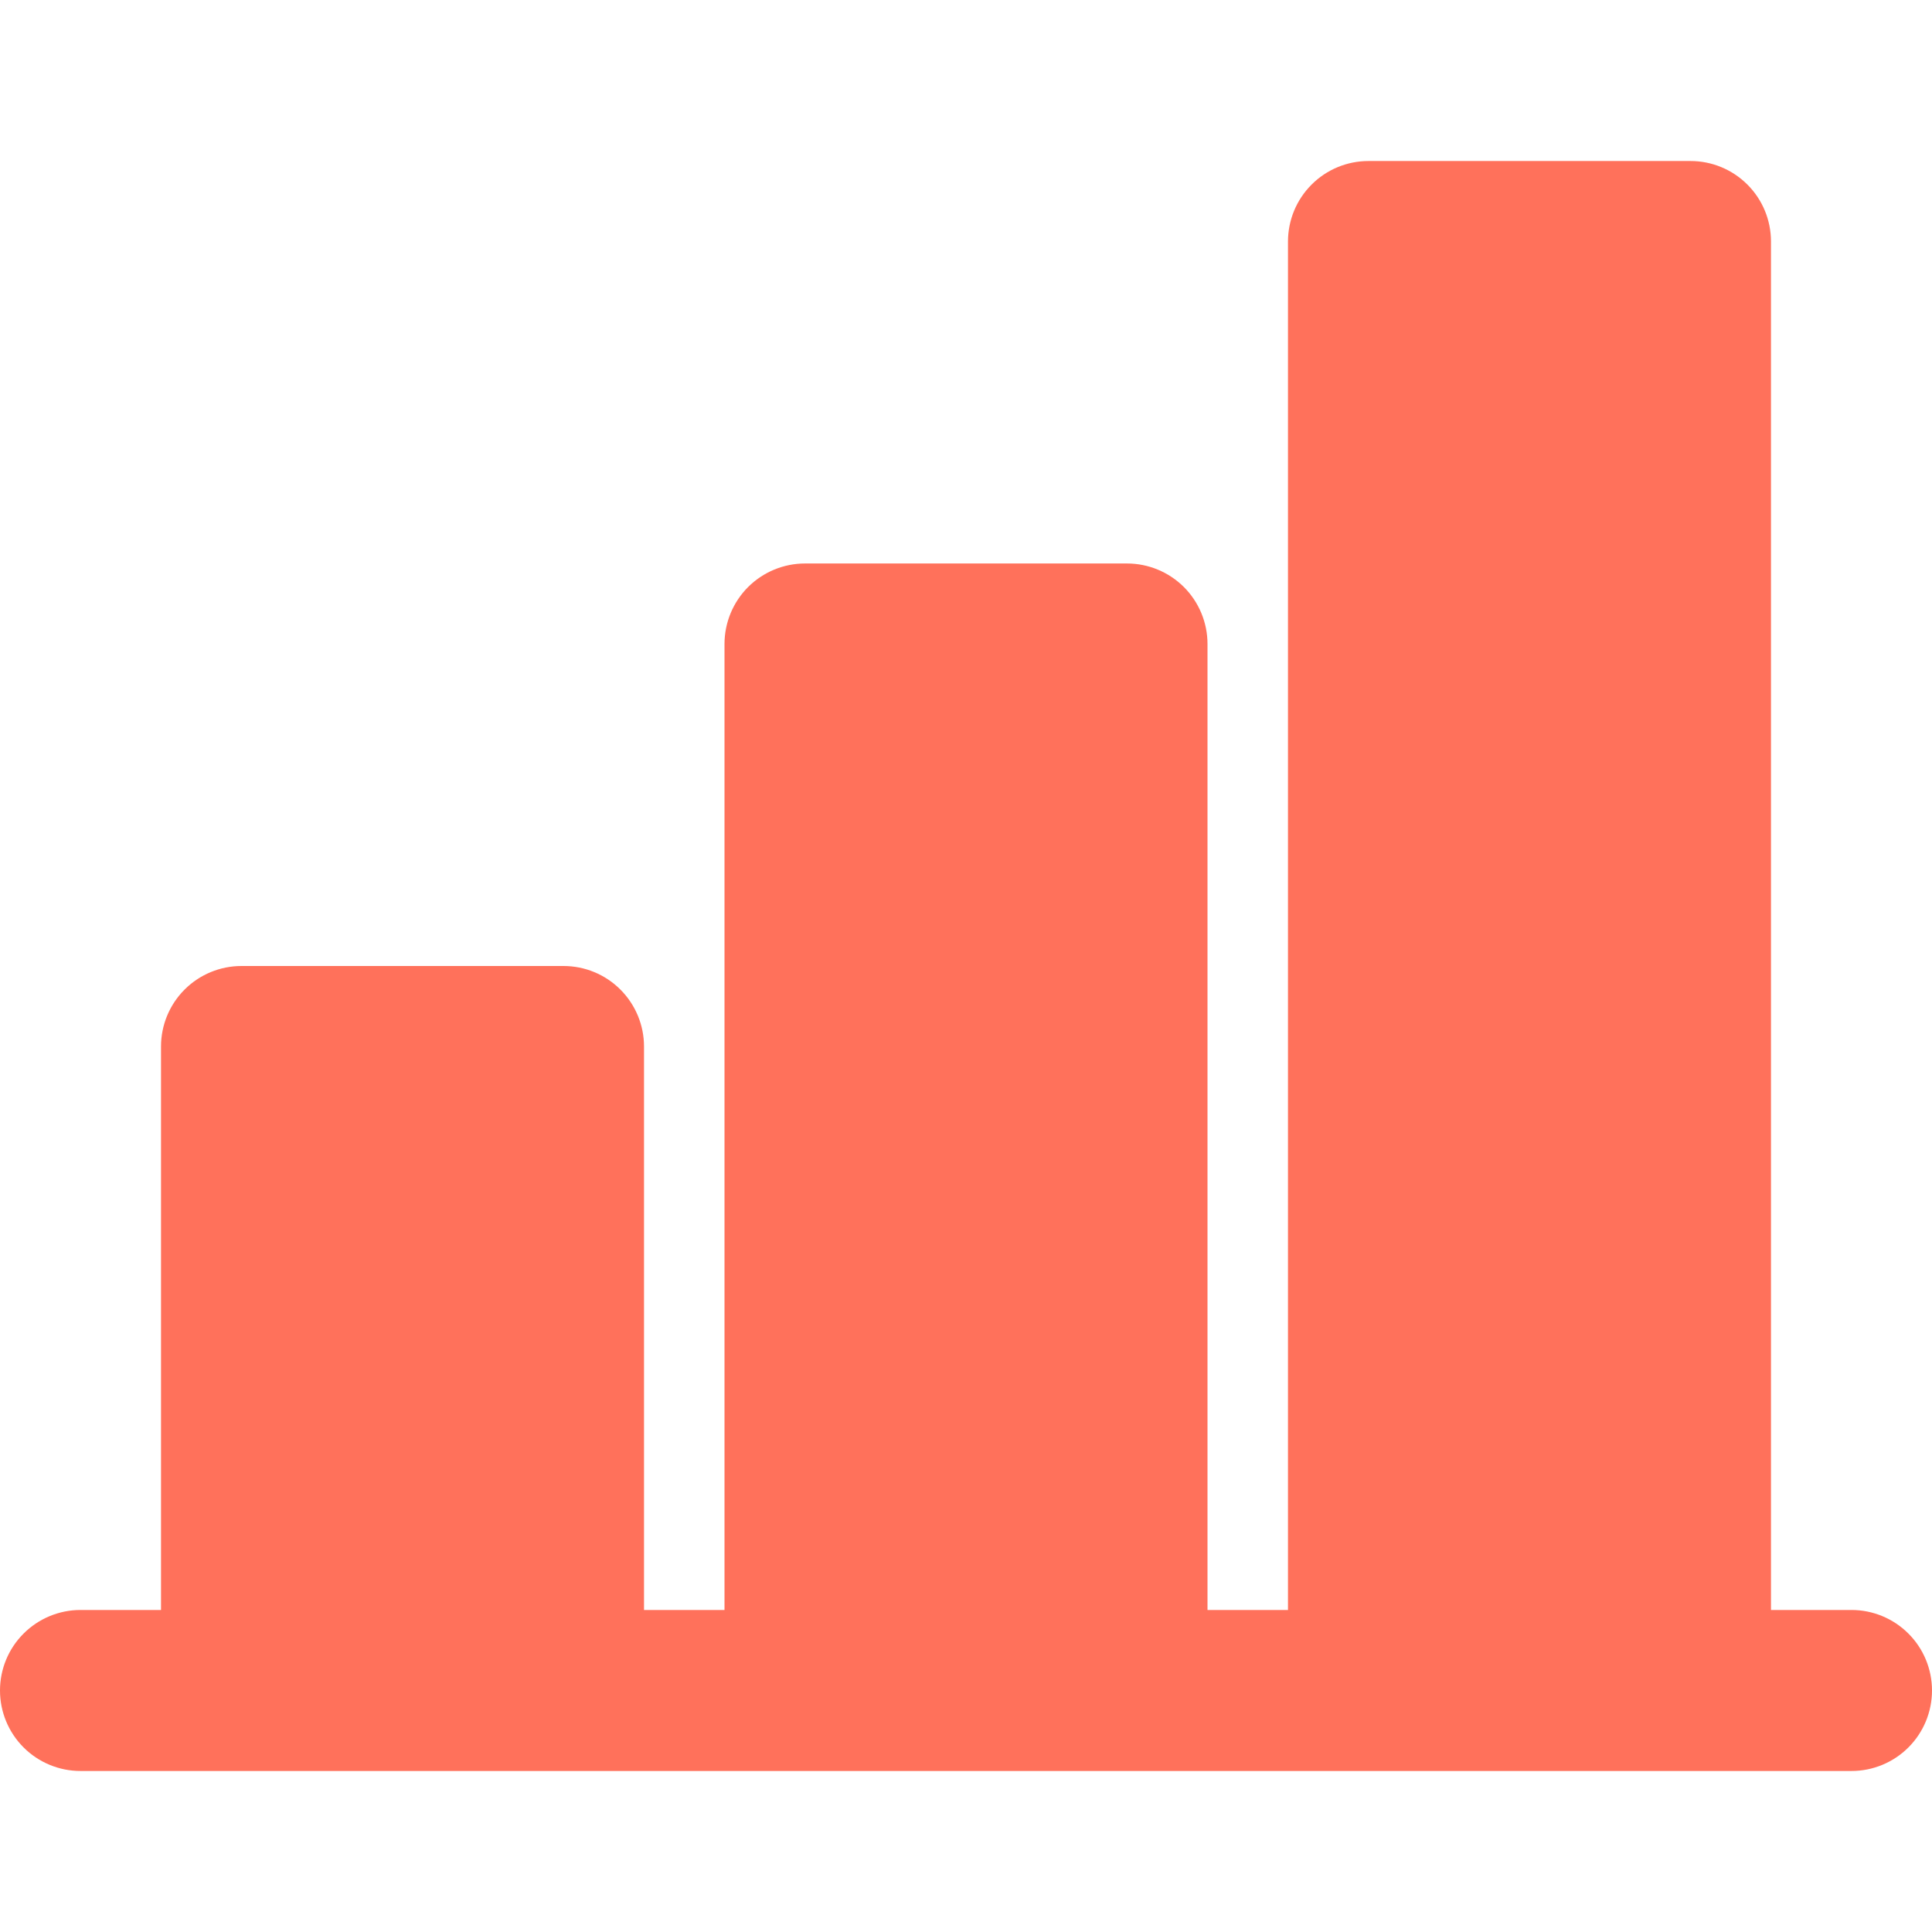<svg width="50" height="50" viewBox="0 0 50 50" fill="none" xmlns="http://www.w3.org/2000/svg">
<path d="M47.917 41.666H45.833V6.25C45.833 5.697 45.614 5.167 45.223 4.777C44.832 4.386 44.303 4.167 43.75 4.167H35.417C34.864 4.167 34.334 4.386 33.944 4.777C33.553 5.167 33.333 5.697 33.333 6.25V41.666H31.25V16.666C31.25 16.114 31.03 15.584 30.64 15.193C30.249 14.803 29.719 14.583 29.167 14.583H20.833C20.281 14.583 19.751 14.803 19.36 15.193C18.97 15.584 18.75 16.114 18.75 16.666V41.666H16.667V27.083C16.667 26.531 16.447 26.001 16.056 25.61C15.666 25.219 15.136 25 14.583 25H6.25C5.697 25 5.168 25.219 4.777 25.61C4.386 26.001 4.167 26.531 4.167 27.083V41.666H2.083C1.531 41.666 1.001 41.886 0.61 42.277C0.219 42.667 0 43.197 0 43.75C0 44.302 0.219 44.832 0.61 45.223C1.001 45.614 1.531 45.833 2.083 45.833H47.917C48.469 45.833 48.999 45.614 49.39 45.223C49.781 44.832 50 44.302 50 43.75C50 43.197 49.781 42.667 49.39 42.277C48.999 41.886 48.469 41.666 47.917 41.666Z" fill="#FF715B"/>
</svg>

